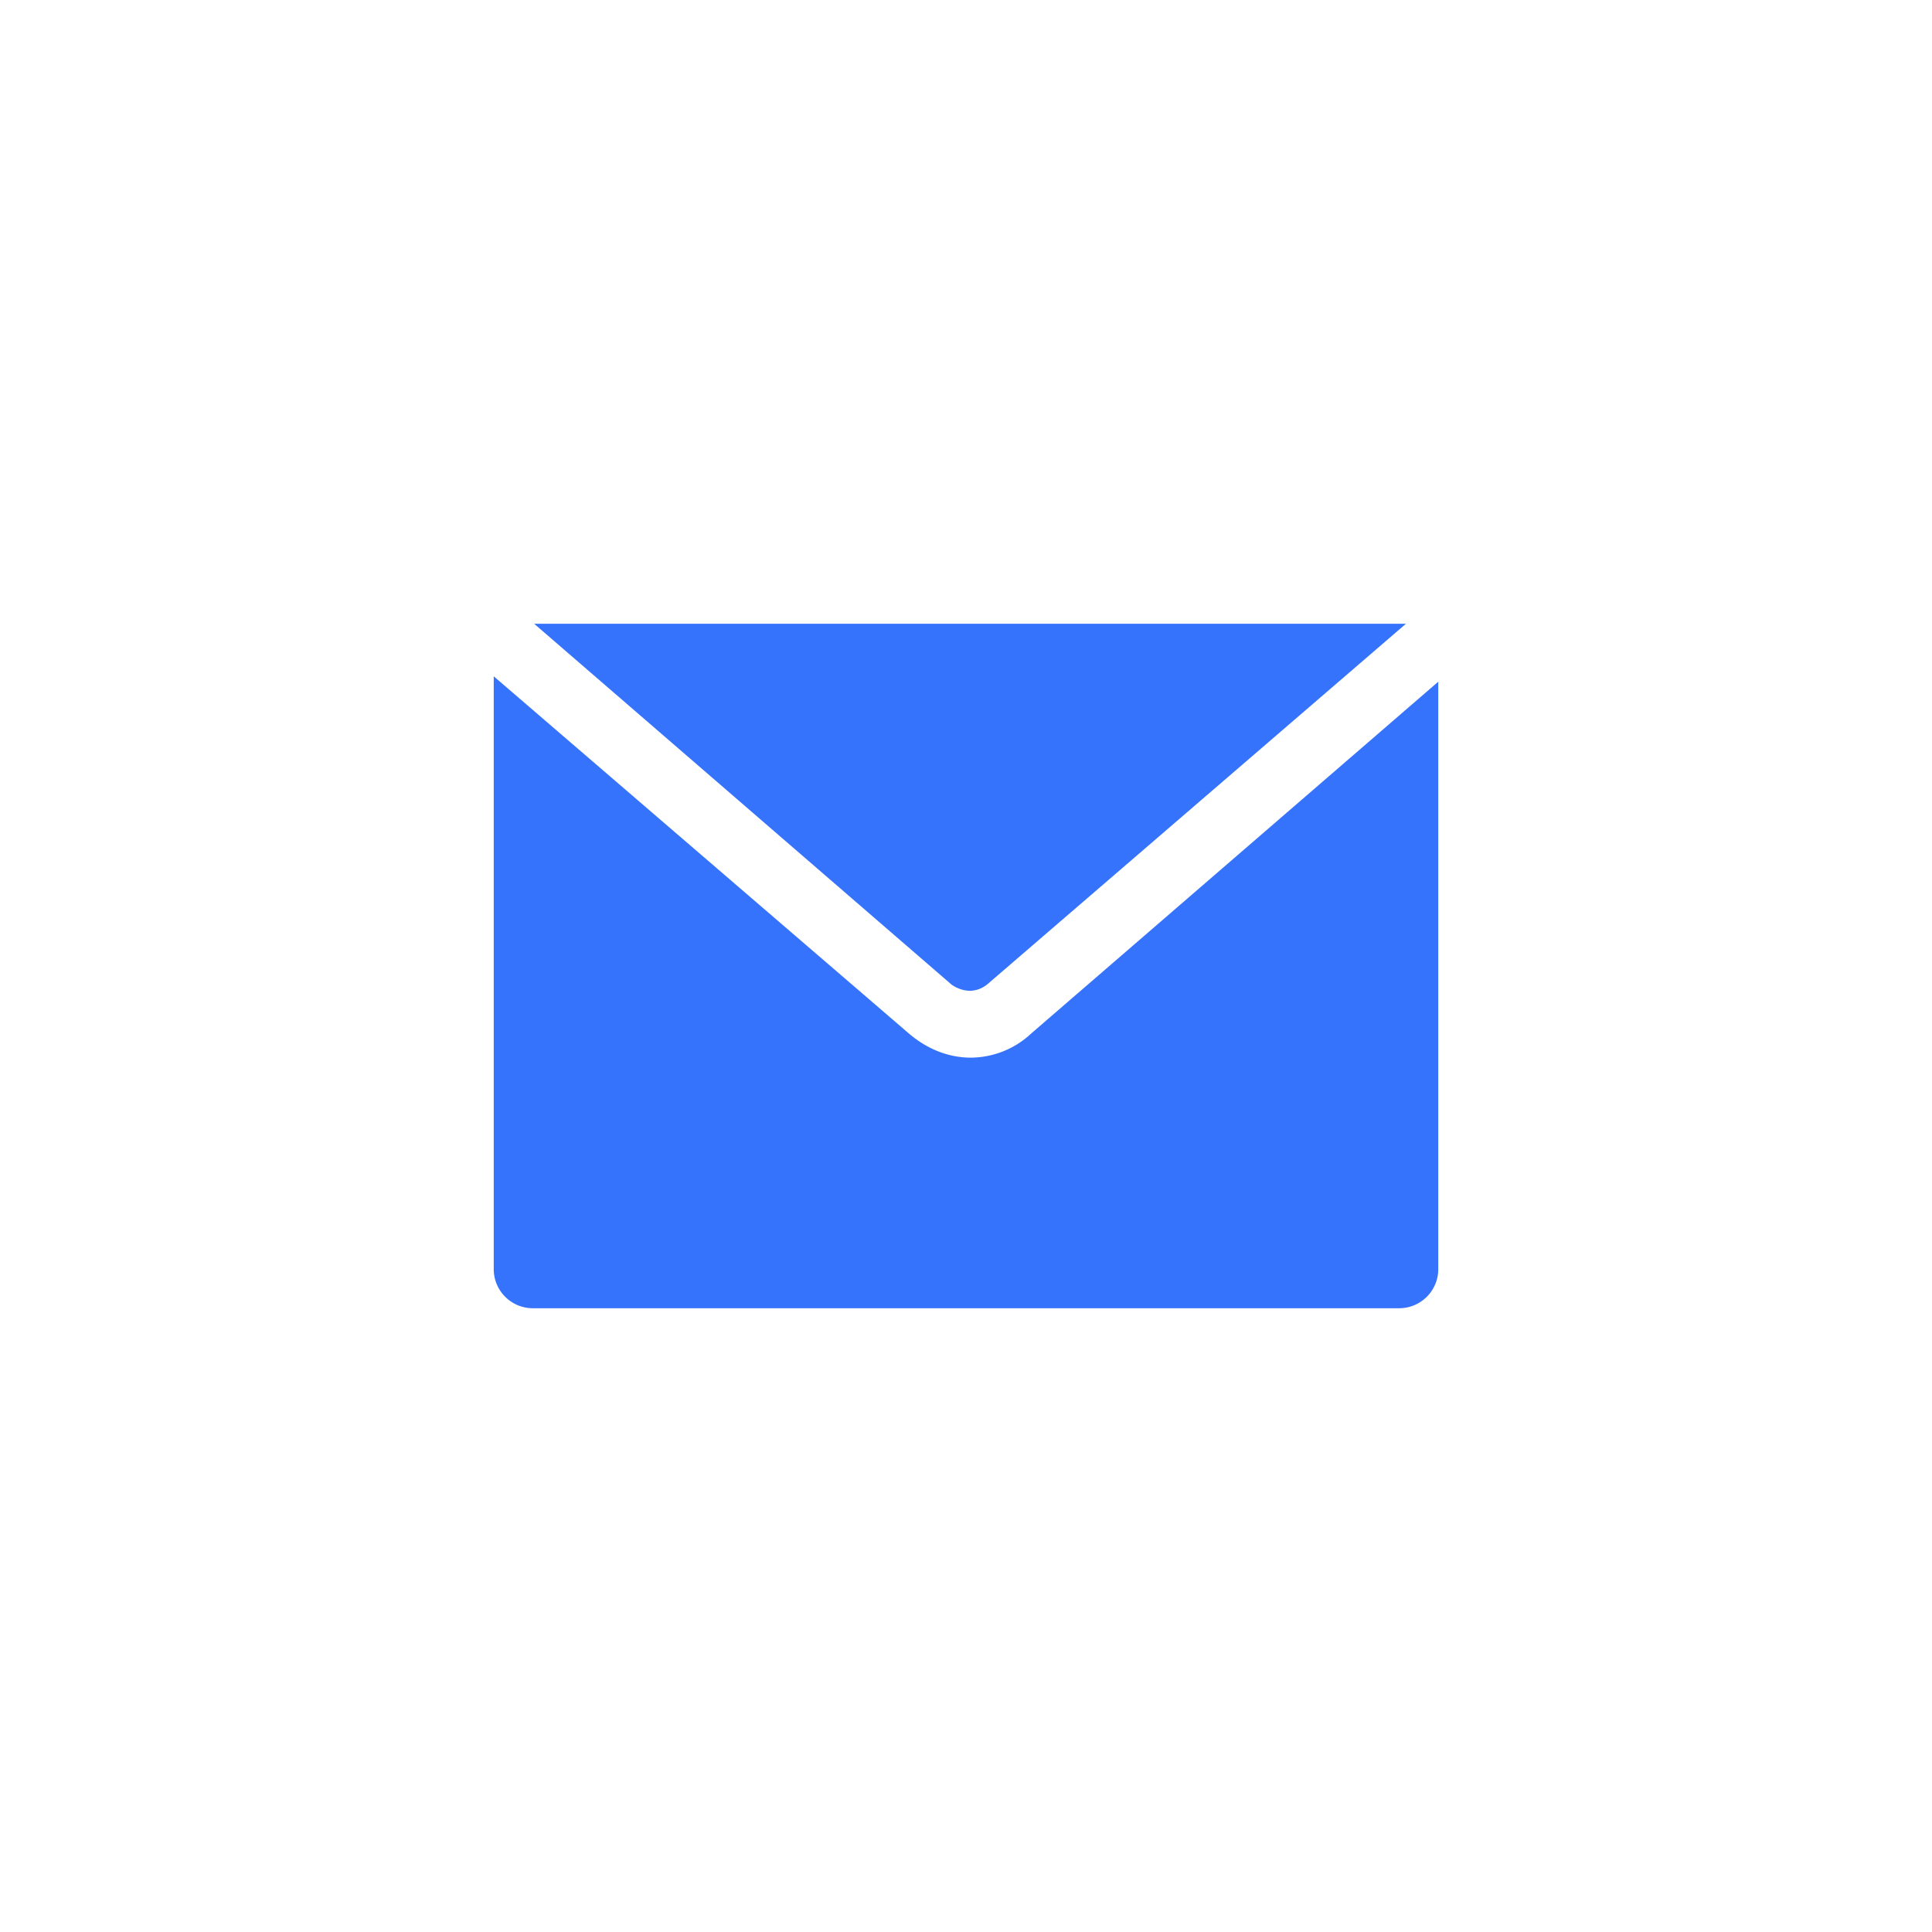 <svg version="1.1" id="Layer_1" xmlns="http://www.w3.org/2000/svg" x="0" y="0" viewBox="0 0 72 72" xml:space="preserve"><style>.st0{fill:#3673fc}</style><path class="st0" d="m36.829 36.653 15.566-13.407H19.907l15.566 13.457c.452.301.954.301 1.356-.05z"/><path class="st0" d="M36.176 39.415c-.804 0-1.607-.302-2.31-.904L18.4 25.204v22.094c0 .803.653 1.456 1.456 1.456h32.288c.803 0 1.456-.653 1.456-1.456V25.405L38.435 38.511a3.321 3.321 0 0 1-2.26.904z"/></svg>